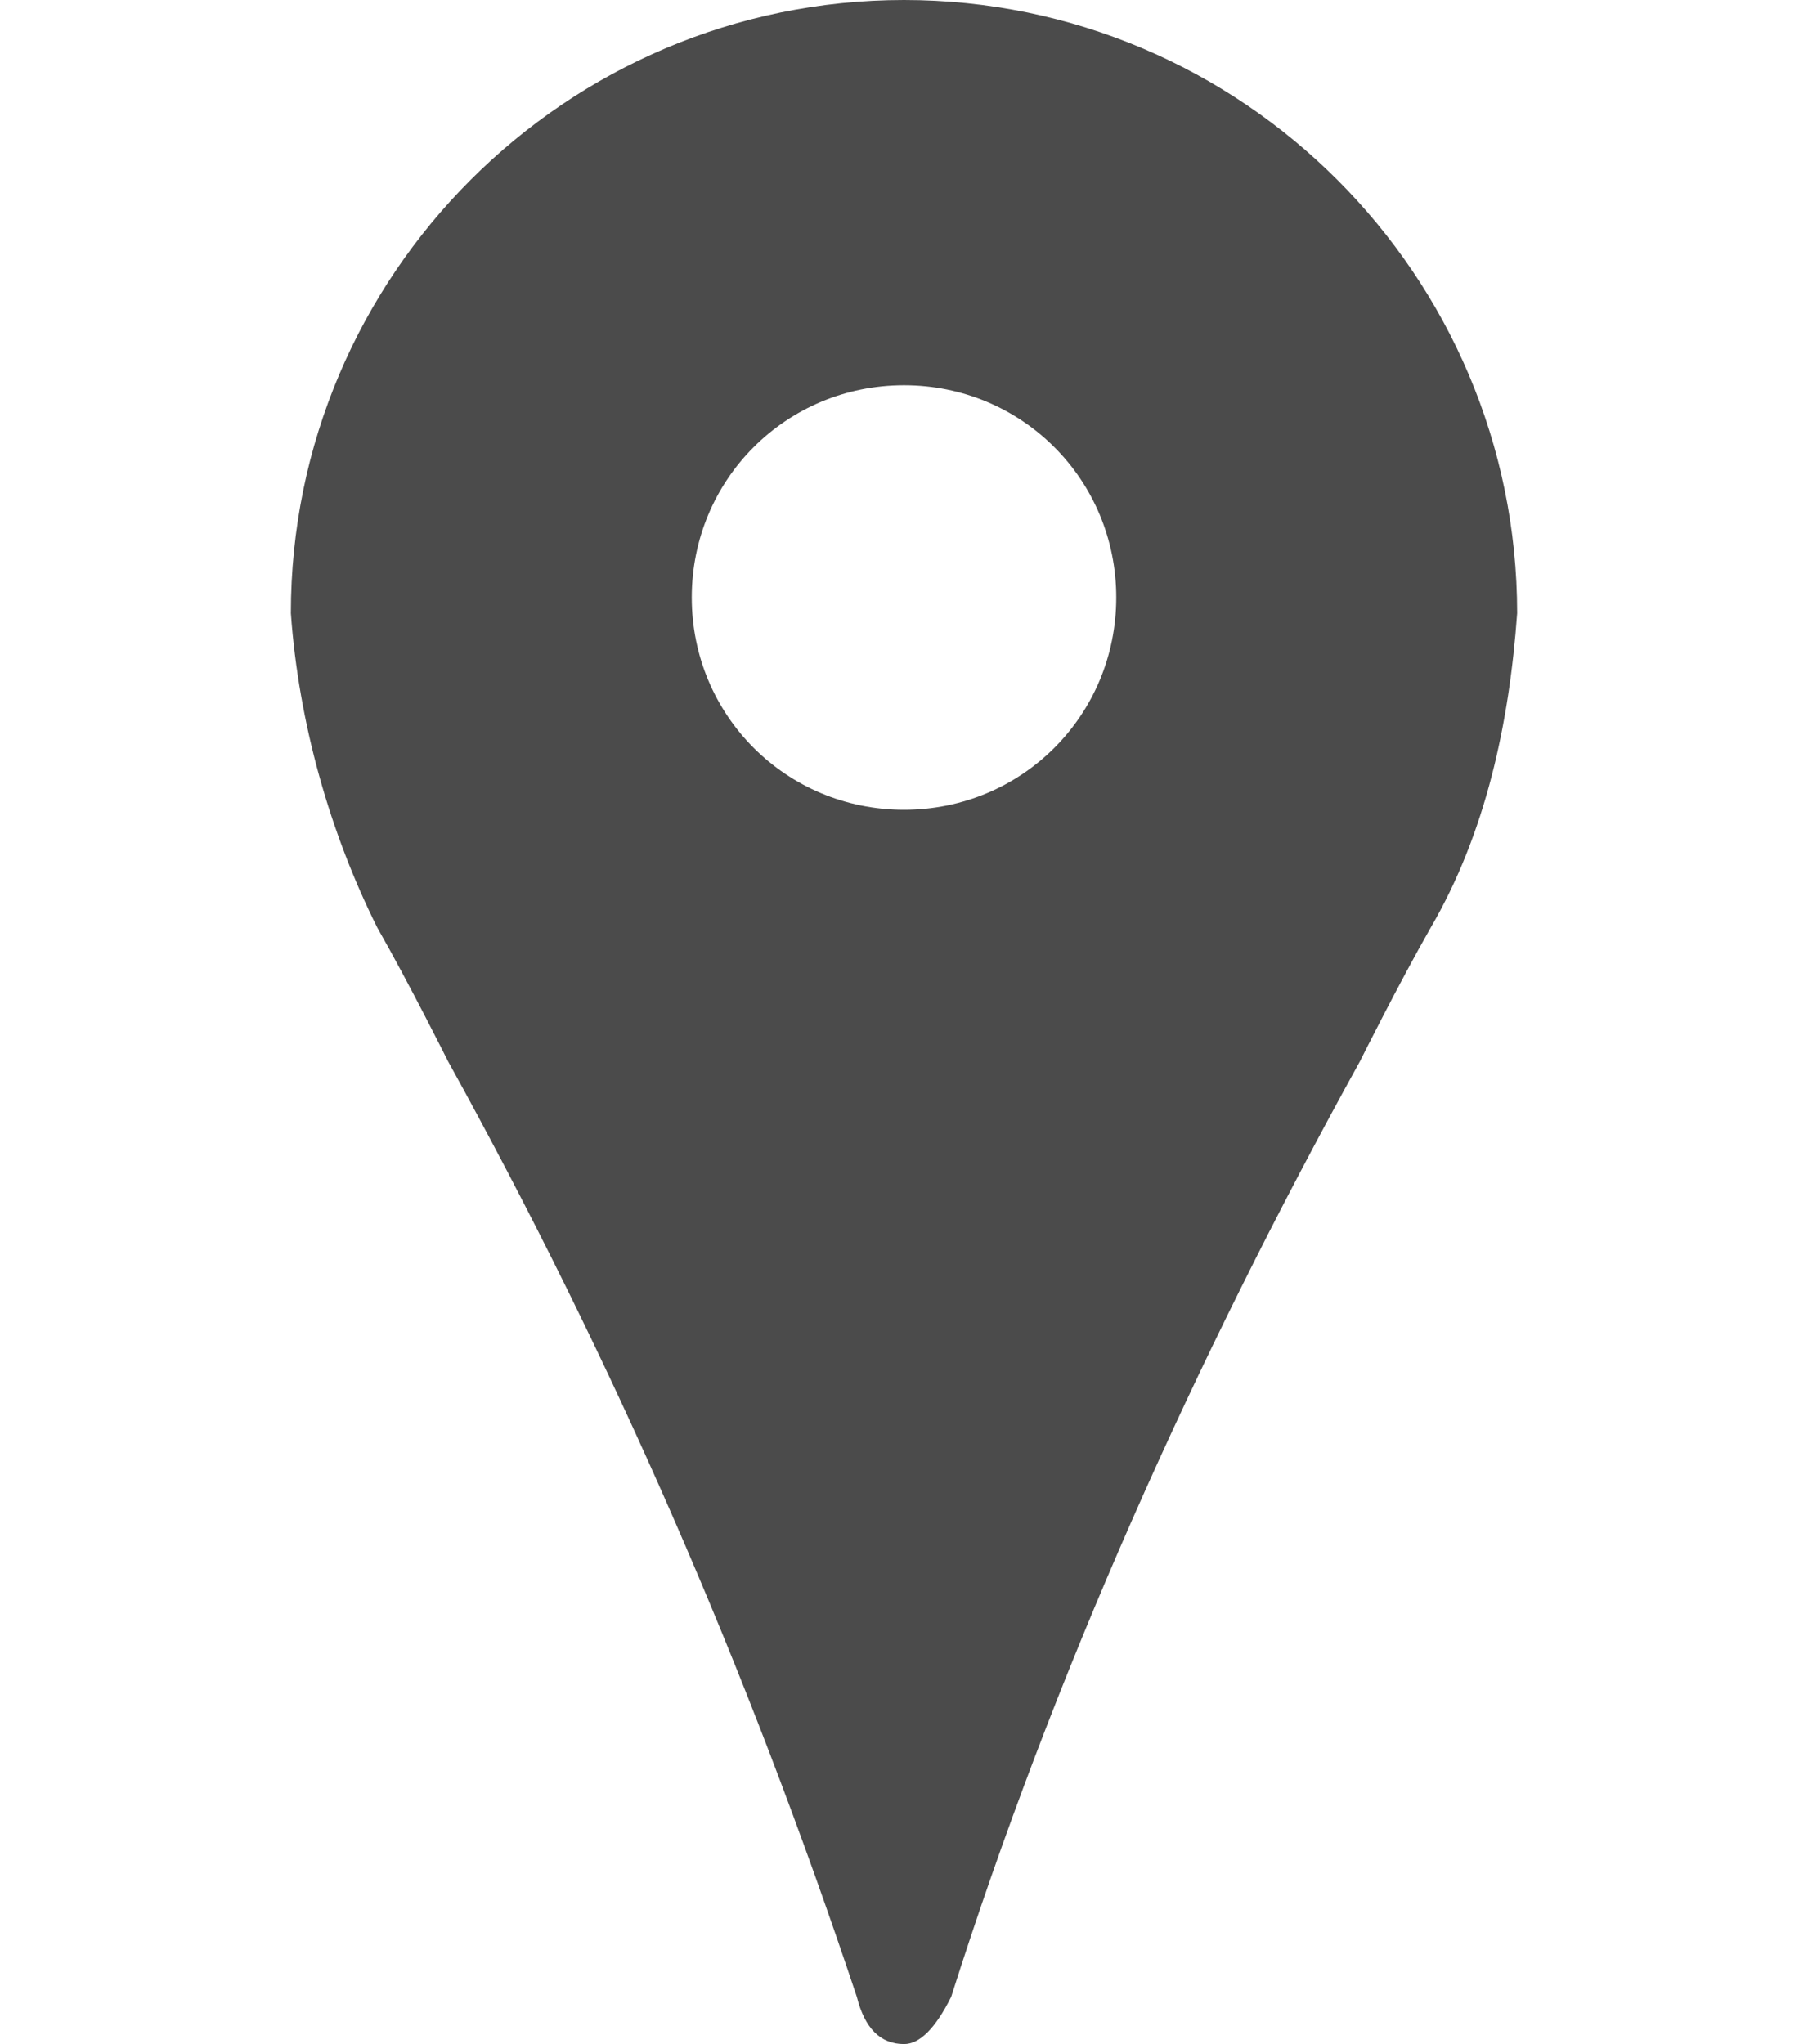<?xml version="1.0" encoding="utf-8"?>
<!-- Generator: Adobe Illustrator 26.0.2, SVG Export Plug-In . SVG Version: 6.00 Build 0)  -->
<svg version="1.1" id="レイヤー_1" xmlns="http://www.w3.org/2000/svg" xmlns:xlink="http://www.w3.org/1999/xlink" x="0px"
	 y="0px" viewBox="0 0 23 26" style="enable-background:new 0 0 23 26;" xml:space="preserve">
<style type="text/css">
	.st0{fill:#4B4B4B;}
</style>
<g id="レイヤー_2_00000107555230766869387200000001369306369059093417_">
	<g id="レイヤー_1-2">
		<path class="st0" d="M11.5,0L11.5,0C7.2,0,3.7,3.5,3.7,7.8c0,0,0,0,0,0c0.1,1.4,0.5,2.8,1.1,4c0.4,0.7,0.9,1.7,0.9,1.7
			c2.1,3.8,3.8,7.7,5.2,11.9c0.1,0.4,0.3,0.6,0.6,0.6c0.2,0,0.4-0.2,0.6-0.6c1.3-4.1,3.1-8.1,5.2-11.9c0,0,0.5-1,0.9-1.7
			c0.7-1.2,1-2.6,1.1-4C19.3,3.5,15.8,0,11.5,0C11.5,0,11.5,0,11.5,0z M11.5,10.3c-1.5,0-2.7-1.2-2.7-2.7s1.2-2.7,2.7-2.7
			s2.7,1.2,2.7,2.7c0,0,0,0,0,0C14.2,9.1,13,10.3,11.5,10.3z"/>
	</g>
</g>
</svg>
